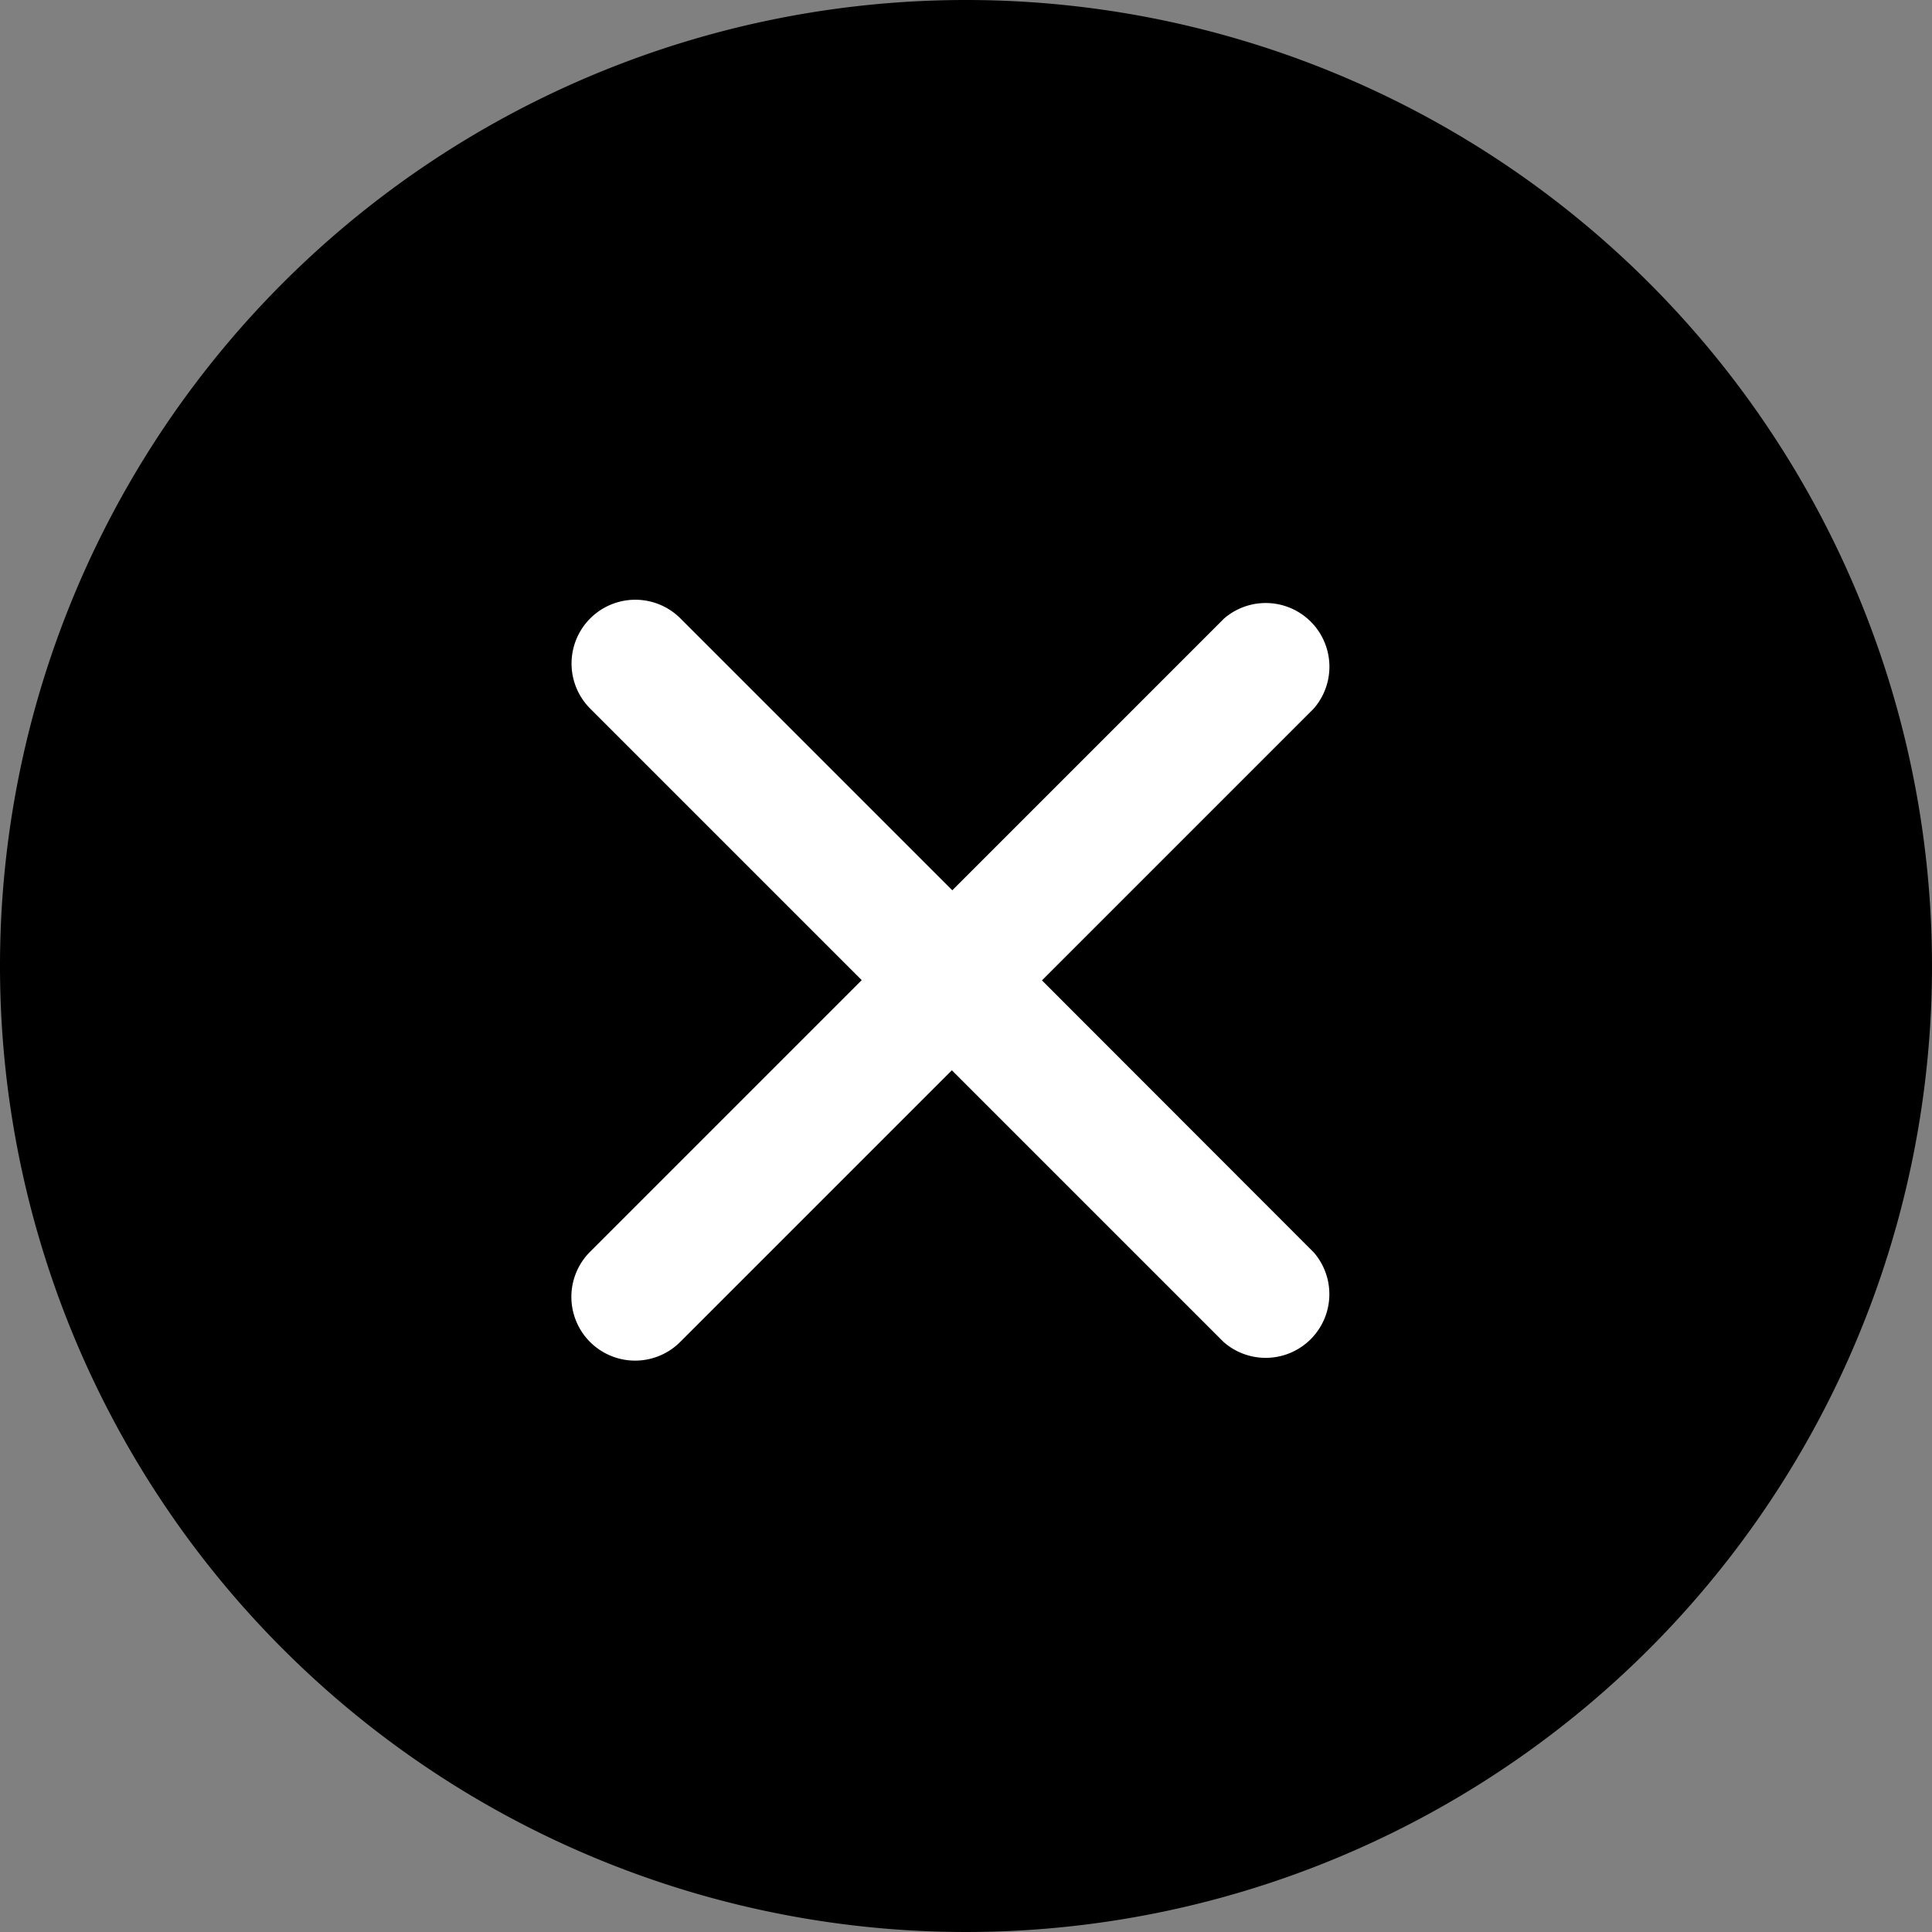 <svg xmlns="http://www.w3.org/2000/svg" width="32" height="32" viewBox="0 0 32 32">
  <rect x="0" y="0" width="32" height="32" fill="#808080" stroke="none"/>
  <g id="Group_85025" data-name="Group 85025" transform="translate(-12260 -15978.526)">
    <path id="Path_31089" data-name="Path 31089" d="M16,0A16,16,0,1,1,0,16,16,16,0,0,1,16,0Z" transform="translate(12260 15978.526)"/>
    <path id="Icon_ionic-ios-close" data-name="Icon ionic-ios-close" d="M19.085,17.592l4.5-4.5A1.055,1.055,0,0,0,22.1,11.6l-4.5,4.5-4.5-4.5A1.055,1.055,0,1,0,11.6,13.088l4.5,4.5-4.5,4.5a1.055,1.055,0,0,0,1.493,1.493l4.5-4.5,4.5,4.5A1.055,1.055,0,0,0,23.589,22.1Z" transform="translate(12258.173 15977.172)" fill="#fff"/>
  </g>
</svg>
